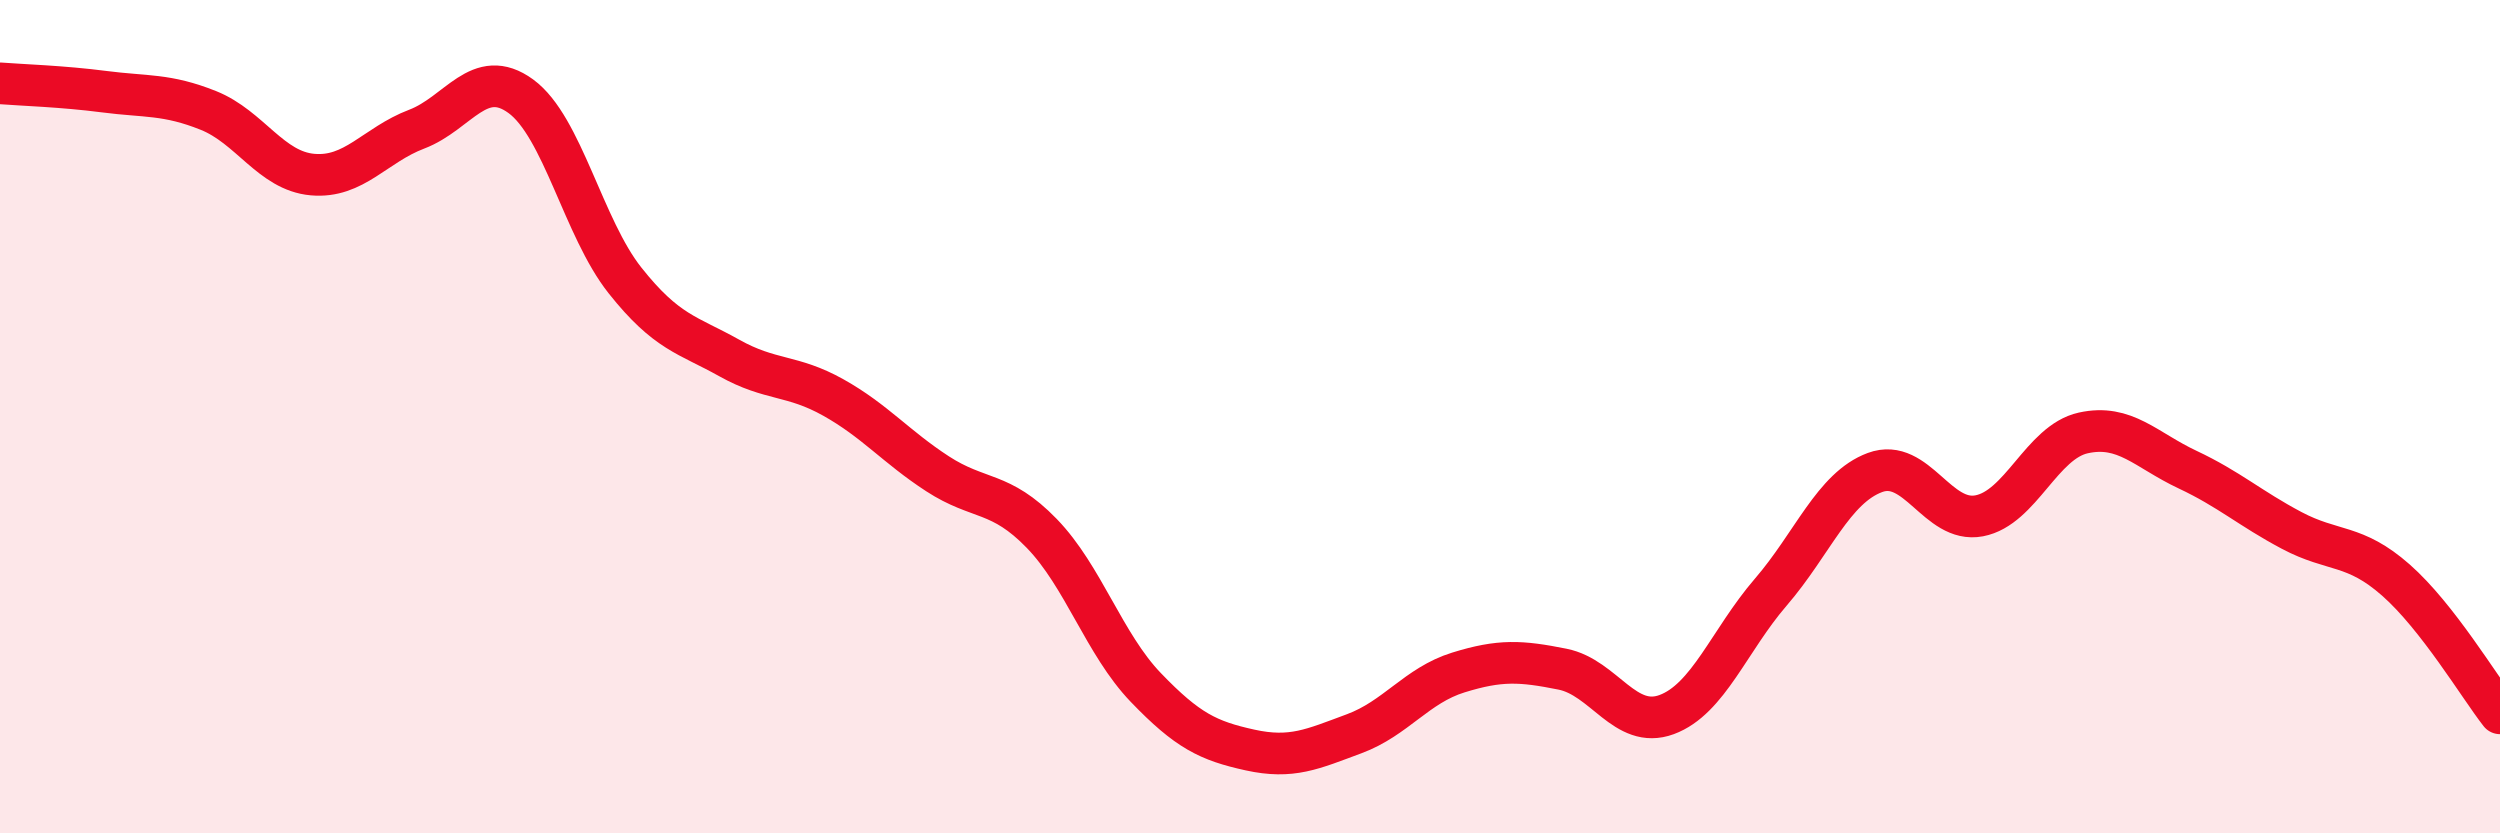 
    <svg width="60" height="20" viewBox="0 0 60 20" xmlns="http://www.w3.org/2000/svg">
      <path
        d="M 0,2 C 0.5,2.04 1.5,2.07 2.5,2.2 C 3.5,2.33 4,2.25 5,2.65 C 6,3.05 6.5,4.1 7.5,4.19 C 8.5,4.28 9,3.48 10,3.1 C 11,2.72 11.5,1.58 12.5,2.31 C 13.5,3.04 14,5.47 15,6.73 C 16,7.99 16.5,8.03 17.5,8.59 C 18.5,9.15 19,8.98 20,9.54 C 21,10.1 21.5,10.72 22.5,11.37 C 23.5,12.02 24,11.77 25,12.8 C 26,13.83 26.5,15.46 27.5,16.5 C 28.5,17.54 29,17.78 30,18 C 31,18.22 31.5,17.98 32.5,17.61 C 33.5,17.24 34,16.45 35,16.14 C 36,15.83 36.5,15.86 37.5,16.06 C 38.5,16.26 39,17.52 40,17.15 C 41,16.78 41.5,15.37 42.5,14.21 C 43.5,13.05 44,11.71 45,11.34 C 46,10.97 46.5,12.57 47.5,12.38 C 48.5,12.19 49,10.61 50,10.39 C 51,10.17 51.5,10.8 52.5,11.27 C 53.5,11.74 54,12.2 55,12.73 C 56,13.26 56.5,13.04 57.5,13.92 C 58.5,14.8 59.5,16.48 60,17.12L60 20L0 20Z"
        fill="#EB0A25"
        opacity="0.1"
        stroke-linecap="round"
        stroke-linejoin="round"
      />
      <path
        d="M 0,2 C 0.5,2.04 1.5,2.07 2.5,2.2 C 3.5,2.33 4,2.25 5,2.65 C 6,3.05 6.5,4.1 7.5,4.19 C 8.5,4.28 9,3.48 10,3.1 C 11,2.72 11.5,1.58 12.5,2.31 C 13.5,3.04 14,5.47 15,6.73 C 16,7.99 16.5,8.03 17.5,8.59 C 18.5,9.15 19,8.98 20,9.54 C 21,10.1 21.5,10.72 22.5,11.37 C 23.5,12.02 24,11.77 25,12.8 C 26,13.83 26.5,15.46 27.5,16.5 C 28.5,17.54 29,17.78 30,18 C 31,18.22 31.5,17.98 32.5,17.61 C 33.5,17.24 34,16.45 35,16.14 C 36,15.83 36.5,15.86 37.5,16.06 C 38.5,16.26 39,17.52 40,17.15 C 41,16.78 41.5,15.37 42.5,14.21 C 43.5,13.05 44,11.71 45,11.34 C 46,10.97 46.5,12.57 47.5,12.38 C 48.5,12.19 49,10.61 50,10.39 C 51,10.17 51.5,10.8 52.5,11.27 C 53.5,11.74 54,12.2 55,12.73 C 56,13.26 56.5,13.04 57.5,13.92 C 58.5,14.8 59.5,16.48 60,17.12"
        stroke="#EB0A25"
        stroke-width="1"
        fill="none"
        stroke-linecap="round"
        stroke-linejoin="round"
      />
    </svg>
  